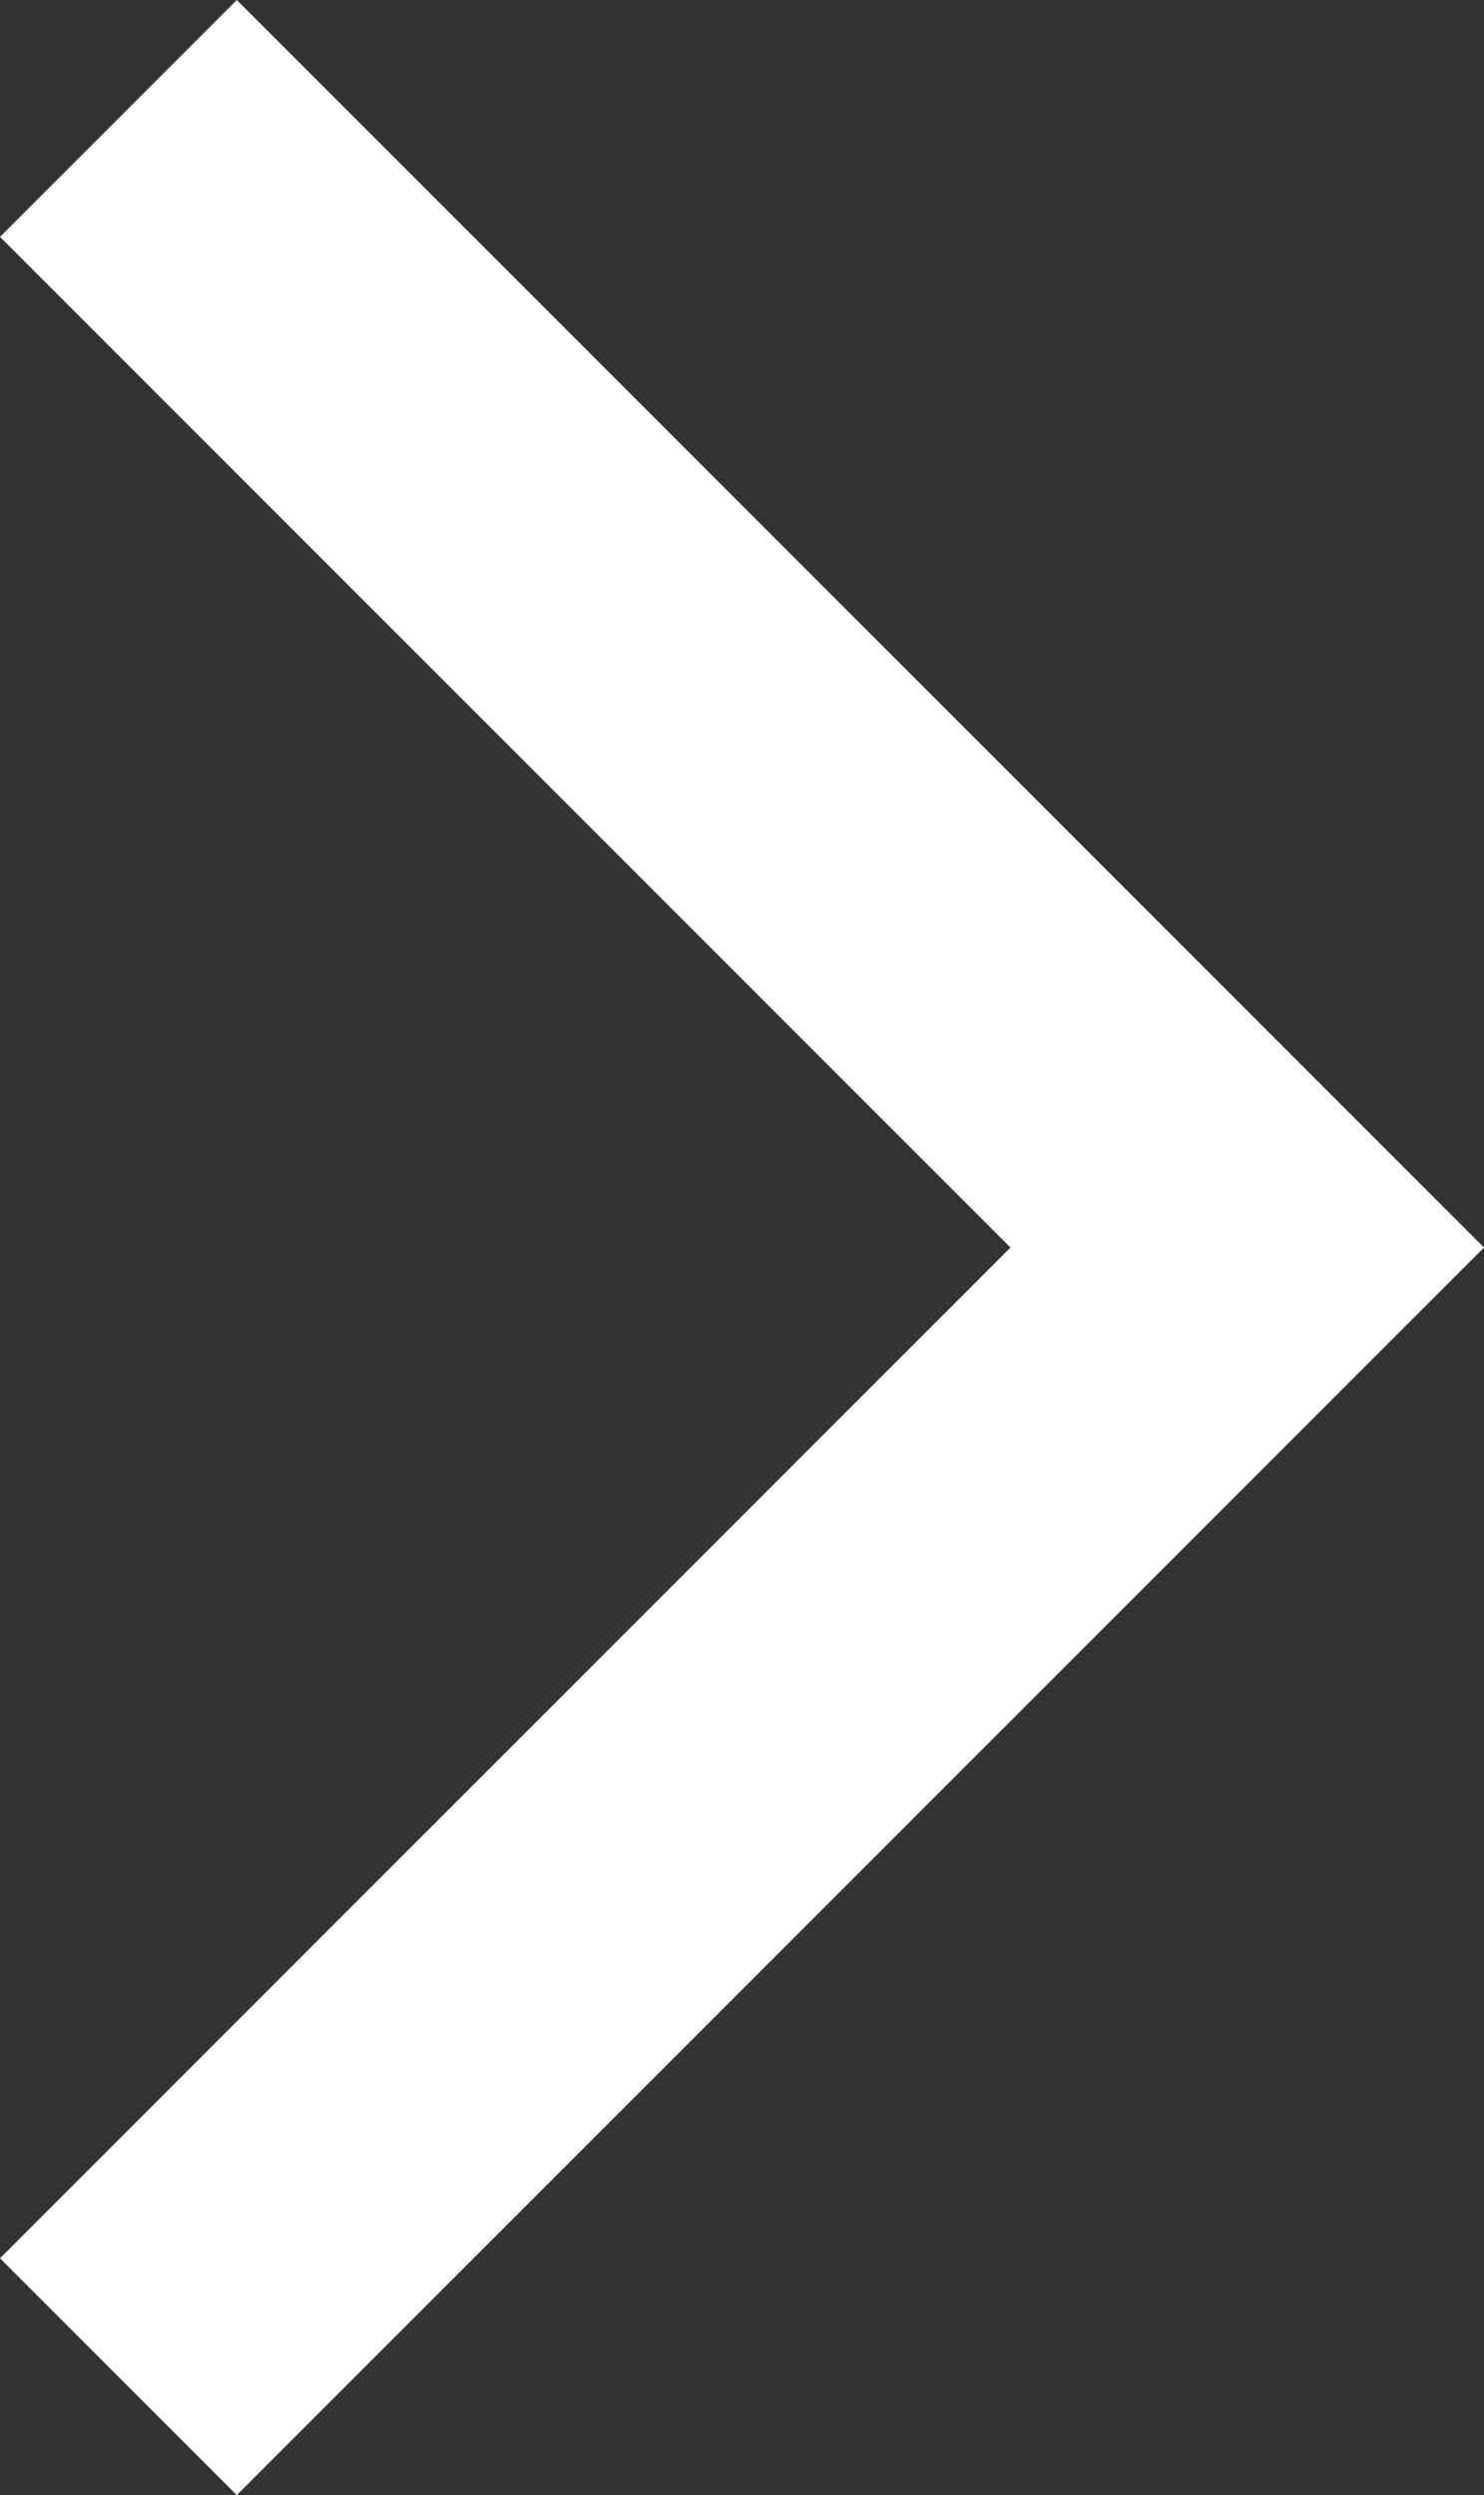 <?xml version="1.0" encoding="UTF-8"?>
<svg id="Layer_2" xmlns="http://www.w3.org/2000/svg" viewBox="0 0 12.66 21.28">
  <rect x="0" y="0" width="12.66" height="21.28" fill="#333333" stroke="none"/>
  <defs>
    <style>
      .cls-1 {
        fill: #fff;
      }
    </style>
  </defs>
  <g id="Objetos">
    <polygon class="cls-1" points="2.02 21.28 0 19.26 8.62 10.64 0 2.02 2.02 0 12.66 10.64 2.02 21.28"/>
  </g>
</svg>